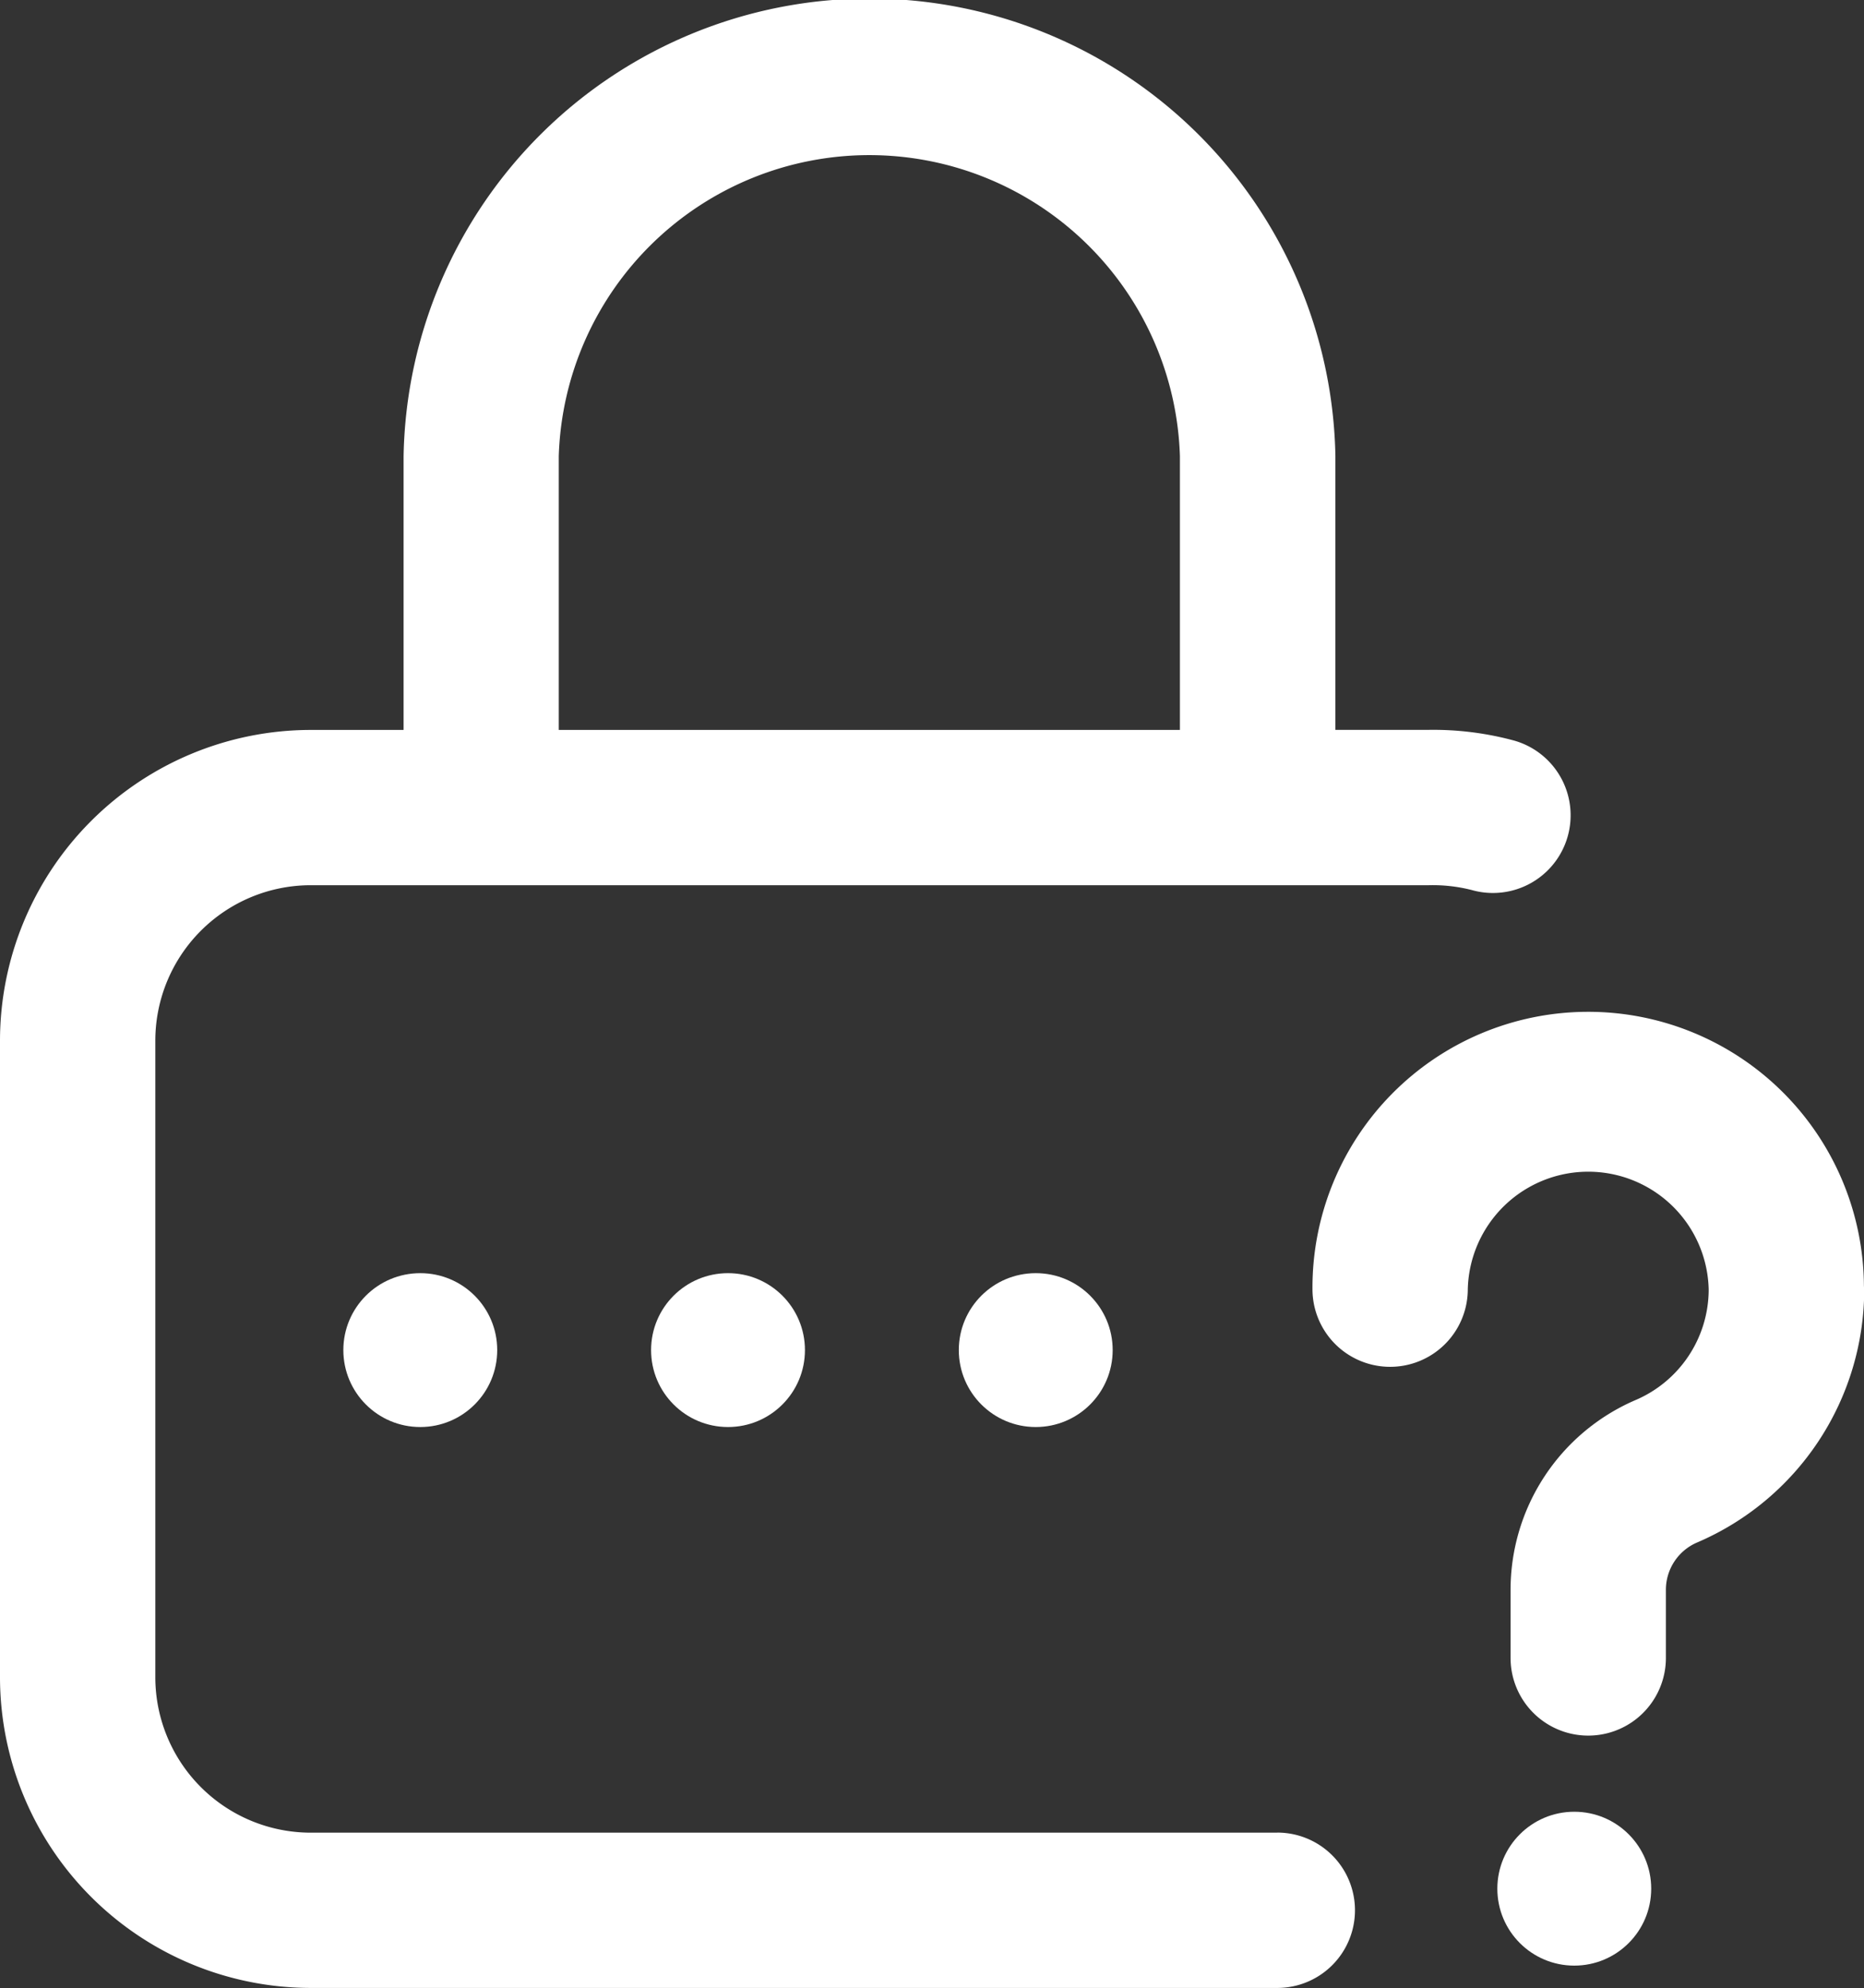 <svg xmlns="http://www.w3.org/2000/svg" width="24.229" height="25.838" viewBox="0 0 24.229 25.838">
  <rect x="0" y="0" width="24.229" height="25.838" fill="#333333" stroke="none"/>
  <g id="Group_8655" data-name="Group 8655" transform="translate(-15.937)">
    <g id="Group_8654" data-name="Group 8654" transform="translate(15.937)">
      <g id="Group_8653" data-name="Group 8653">
        <circle id="Ellipse_61" data-name="Ellipse 61" cx="1" cy="1" r="1" transform="translate(12.463 16.547)" fill="#fff"/>
        <circle id="Ellipse_65" data-name="Ellipse 65" cx="1" cy="1" r="1" transform="translate(8.463 16.547)" fill="#fff"/>
        <path id="Path_83529" data-name="Path 83529" d="M32.54,23.819H19.974A2.021,2.021,0,0,1,17.956,21.8V13.524a2.021,2.021,0,0,1,2.019-2.019H34.508a2.055,2.055,0,0,1,.557.062,1.009,1.009,0,1,0,.556-1.941,4.011,4.011,0,0,0-1.113-.14H33.295V5.928a6.057,6.057,0,0,0-12.112,0V9.487H19.974a4.042,4.042,0,0,0-4.037,4.037V21.8a4.042,4.042,0,0,0,4.037,4.037H32.54a1.009,1.009,0,0,0,0-2.019ZM23.2,5.928a4.039,4.039,0,0,1,8.074,0V9.487H23.2Z" transform="translate(-15.937)" fill="#fff"/>
        <path id="Path_83530" data-name="Path 83530" d="M361.168,264.543a3.584,3.584,0,0,0-7.168.041,1.009,1.009,0,0,0,2.019,0,1.566,1.566,0,0,1,3.131,0c0,.009,0,.018,0,.027a1.565,1.565,0,0,1-.952,1.415,2.685,2.685,0,0,0-1.623,2.478v.873a1.009,1.009,0,0,0,2.019,0V268.5a.669.669,0,0,1,.4-.621,3.581,3.581,0,0,0,2.178-3.3Q361.169,264.563,361.168,264.543Z" transform="translate(-336.94 -247.829)" fill="#fff"/>
        <circle id="Ellipse_63" data-name="Ellipse 63" cx="1" cy="1" r="1" transform="translate(19.463 23.547)" fill="#fff"/>
        <circle id="Ellipse_64" data-name="Ellipse 64" cx="1" cy="1" r="1" transform="translate(4.463 16.547)" fill="#fff"/>
      </g>
    </g>
  </g>
</svg>
